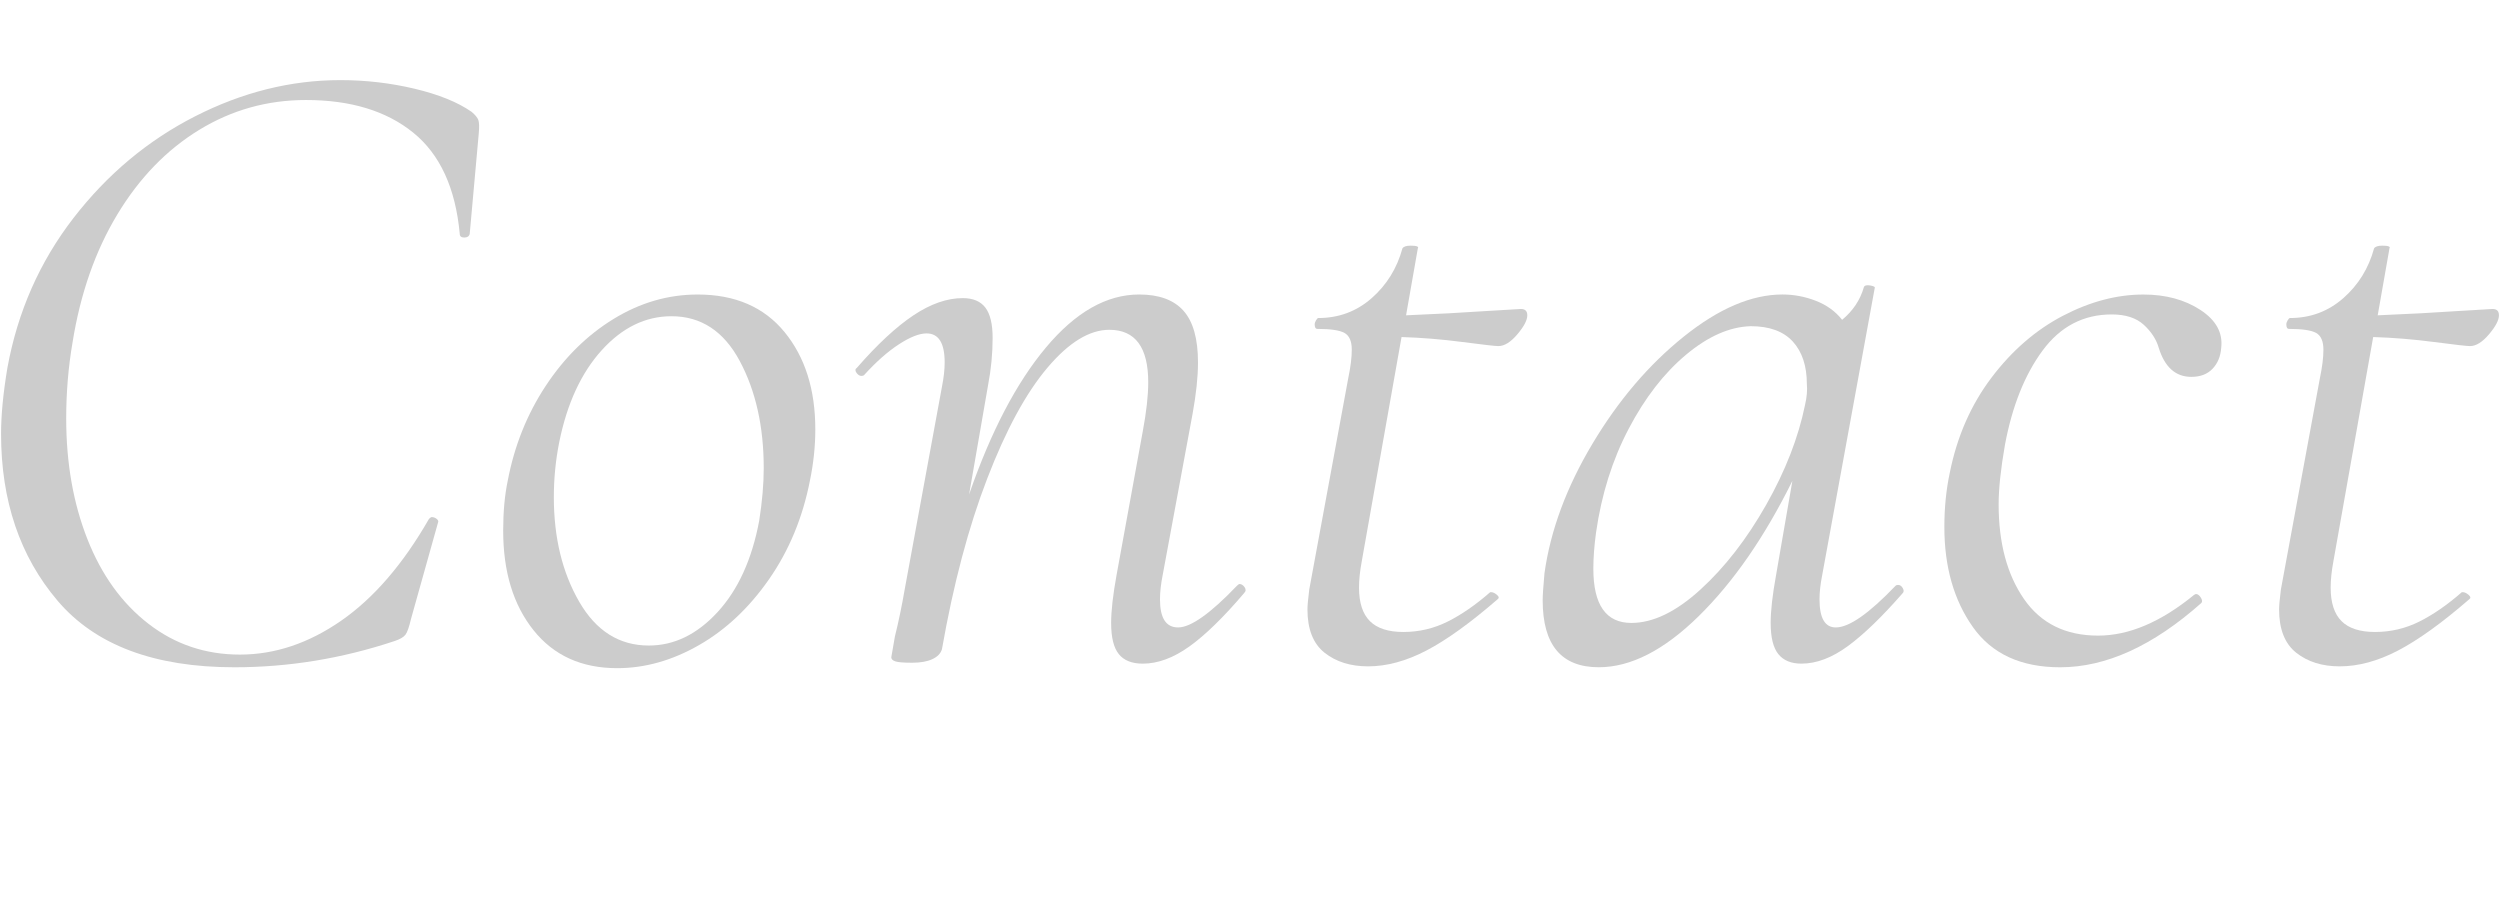 <?xml version="1.0" encoding="UTF-8"?><svg xmlns="http://www.w3.org/2000/svg" width="387" height="141" viewBox="0 0 387 141"><g isolation="isolate"><g id="_レイヤー_1"><g id="About" isolation="isolate" mix-blend-mode="exclusion"><g isolation="isolate"><path d="M8.918,92.999C3.082,86.137.165,77.523.165,67.16c0-2.892.326-6.301.981-10.222,1.587-8.685,4.994-16.408,10.223-23.18,5.228-6.768,11.506-12.02,18.837-15.755,7.328-3.732,14.821-5.602,22.478-5.602,3.922,0,7.749.446,11.485,1.331,3.733.889,6.674,2.079,8.823,3.572.56.469.91.889,1.05,1.26.14.375.162,1.075.07,2.1l-1.401,15.546c-.094.373-.374.561-.84.561-.468,0-.7-.188-.7-.561-.654-7.094-3.06-12.325-7.213-15.685-4.155-3.362-9.688-5.043-16.596-5.043-5.976,0-11.484,1.542-16.526,4.623-5.042,3.081-9.267,7.446-12.674,13.094-3.409,5.65-5.72,12.254-6.933,19.816-.654,3.829-.98,7.753-.98,11.766,0,6.911,1.097,13.141,3.291,18.696,2.193,5.557,5.344,9.921,9.454,13.094,4.107,3.175,8.823,4.761,14.145,4.761,5.413,0,10.643-1.751,15.685-5.252,5.042-3.501,9.569-8.753,13.585-15.755.186-.186.326-.279.42-.279.28,0,.536.094.77.279.232.188.302.375.21.561l-4.201,14.986c-.28,1.213-.56,2.009-.841,2.38-.28.375-.84.701-1.68.981-8.123,2.706-16.386,4.062-24.789,4.062-12.418,0-21.546-3.433-27.38-10.295Z" fill="#ccc" stroke-width="0"/><path d="M82.584,97.551c-3.129-3.921-4.692-9.056-4.692-15.406,0-2.894.232-5.463.7-7.702,1.026-5.414,2.987-10.316,5.882-14.706,2.893-4.386,6.394-7.843,10.504-10.363,4.107-2.52,8.449-3.783,13.025-3.783,5.788,0,10.27,1.94,13.445,5.813,3.173,3.876,4.762,8.894,4.762,15.056,0,2.614-.28,5.275-.841,7.983-1.121,5.695-3.221,10.762-6.302,15.195-3.081,4.435-6.701,7.843-10.854,10.222-4.155,2.382-8.381,3.572-12.674,3.572-5.51,0-9.828-1.96-12.955-5.881ZM111.084,94.749c3.173-3.452,5.322-8.169,6.442-14.146.466-2.985.7-5.693.7-8.122,0-6.442-1.239-11.975-3.712-16.596-2.474-4.623-6-6.932-10.573-6.932-4.016,0-7.611,1.751-10.784,5.252-3.175,3.501-5.37,8.241-6.582,14.214-.56,2.802-.841,5.65-.841,8.544,0,6.256,1.307,11.649,3.922,16.176,2.613,4.529,6.208,6.791,10.784,6.791,3.921,0,7.468-1.725,10.644-5.181Z" fill="#ccc" stroke-width="0"/><path d="M191.892,90.408c.28,0,.536.164.77.49.232.328.21.629-.07.91-3.175,3.736-6,6.491-8.473,8.263-2.475,1.772-4.88,2.661-7.213,2.661-1.681,0-2.92-.49-3.711-1.471-.795-.981-1.191-2.591-1.191-4.832,0-1.866.28-4.341.841-7.423l4.061-22.268c.56-2.987.84-5.508.84-7.563,0-5.412-2.009-8.122-6.022-8.122-3.081,0-6.28,1.96-9.593,5.883-3.316,3.921-6.421,9.64-9.313,17.154-2.895,7.518-5.23,16.316-7.003,26.4-.188.654-.678,1.166-1.471,1.54-.794.373-1.844.561-3.151.561-1.309,0-2.171-.07-2.591-.209-.42-.141-.631-.352-.631-.631l.56-3.222c.56-2.239,1.073-4.713,1.541-7.423l5.742-31.23c.28-1.401.42-2.661.42-3.783,0-2.985-.934-4.48-2.801-4.48-1.121,0-2.545.559-4.271,1.68-1.729,1.119-3.526,2.708-5.392,4.761-.094.094-.234.141-.42.141-.28,0-.538-.162-.77-.49-.234-.326-.21-.582.07-.77,3.173-3.642,6.092-6.35,8.753-8.124,2.661-1.772,5.204-2.661,7.633-2.661,1.587,0,2.753.49,3.501,1.471.746.981,1.121,2.544,1.121,4.691,0,2.429-.234,4.855-.7,7.282l-2.942,16.947c3.361-9.71,7.329-17.297,11.905-22.758,4.573-5.463,9.383-8.194,14.425-8.194,3.081,0,5.368.842,6.862,2.522,1.492,1.68,2.241,4.341,2.241,7.981,0,2.241-.28,4.902-.841,7.983l-4.622,24.929c-.28,1.401-.42,2.661-.42,3.783,0,2.894.932,4.341,2.801,4.341,1.961,0,4.994-2.147,9.103-6.444.186-.186.326-.279.42-.279Z" fill="#ccc" stroke-width="0"/><path d="M236.426,48.813c0,.748-.514,1.729-1.541,2.941-1.029,1.215-2.009,1.821-2.941,1.821-.468,0-2.311-.209-5.532-.629-3.221-.42-6.372-.676-9.453-.772l-6.162,34.733c-.28,1.495-.42,2.849-.42,4.062,0,2.335.56,4.06,1.681,5.181,1.12,1.119,2.847,1.68,5.181,1.68,2.427,0,4.714-.535,6.862-1.61,2.147-1.073,4.342-2.591,6.582-4.552h.14c.28,0,.582.141.91.42.326.281.35.514.07.701-4.202,3.64-7.867,6.279-10.994,7.913-3.13,1.631-6.14,2.45-9.033,2.45-2.709,0-4.95-.7-6.722-2.1-1.775-1.401-2.661-3.642-2.661-6.723,0-.561.092-1.587.28-3.081l6.022-32.631c.372-1.774.56-3.267.56-4.482,0-1.307-.374-2.171-1.121-2.591-.748-.42-2.149-.631-4.201-.631-.28,0-.42-.231-.42-.7,0-.186.07-.397.21-.631.14-.231.256-.35.35-.35,3.173,0,5.928-1.026,8.263-3.081,2.333-2.051,3.921-4.621,4.761-7.702.186-.281.606-.42,1.261-.42.932,0,1.307.139,1.121.42l-1.821,10.363c4.574-.186,8.915-.42,13.025-.7l4.762-.281c.652,0,.98.328.98.981Z" fill="#ccc" stroke-width="0"/><path d="M293.846,90.549c.28,0,.512.164.7.49.186.328.186.584,0,.77-3.175,3.642-6,6.371-8.473,8.192-2.475,1.821-4.88,2.731-7.213,2.731-1.589,0-2.779-.49-3.572-1.471-.794-.981-1.19-2.591-1.19-4.832,0-1.866.28-4.341.84-7.423l2.521-14.564c-4.295,8.683-9.127,15.662-14.495,20.937-5.37,5.275-10.528,7.913-15.476,7.913-5.79,0-8.683-3.454-8.683-10.365,0-.746.092-2.145.28-4.201.932-6.629,3.407-13.306,7.423-20.027,4.014-6.723,8.729-12.254,14.145-16.596,5.414-4.343,10.504-6.514,15.265-6.514,1.773,0,3.501.328,5.182.981,1.681.654,3.033,1.635,4.061,2.941,1.681-1.399,2.801-3.079,3.361-5.041.092-.279.42-.371.98-.279.56.094.792.233.7.42l-8.123,44.395c-.28,1.401-.42,2.661-.42,3.783,0,2.894.84,4.341,2.521,4.341,2.053,0,5.134-2.147,9.243-6.444.092-.092.232-.139.421-.139ZM263.245,91.248c3.782-3.452,7.165-7.819,10.154-13.094,2.987-5.273,4.994-10.433,6.022-15.476.28-1.211.372-2.286.28-3.22,0-2.802-.724-4.994-2.171-6.582-1.449-1.587-3.619-2.382-6.513-2.382-3.269.094-6.606,1.565-10.013,4.412-3.409,2.849-6.372,6.676-8.893,11.485-2.521,4.81-4.202,10.154-5.042,16.035-.28,2.055-.42,3.921-.42,5.602,0,5.604,1.961,8.403,5.882,8.403,3.361,0,6.933-1.725,10.714-5.181Z" fill="#ccc" stroke-width="0"/><path d="M305.399,97.061c-2.942-4.154-4.412-9.314-4.412-15.476,0-2.987.28-5.787.84-8.403,1.121-5.602,3.267-10.504,6.442-14.704,3.173-4.201,6.863-7.399,11.064-9.593,4.202-2.192,8.355-3.292,12.464-3.292,3.453,0,6.394.795,8.823,2.382,2.427,1.588,3.501,3.55,3.221,5.883-.094,1.307-.538,2.38-1.331,3.22-.794.84-1.89,1.26-3.291,1.26-2.429,0-4.109-1.493-5.041-4.48-.375-1.307-1.145-2.497-2.311-3.572-1.169-1.073-2.825-1.612-4.972-1.612-4.39,0-7.961,1.87-10.714,5.604-2.755,3.734-4.692,8.591-5.812,14.564-.654,3.736-.98,6.817-.98,9.243,0,5.977,1.307,10.853,3.921,14.636,2.613,3.781,6.442,5.672,11.484,5.672,4.762,0,9.71-2.1,14.845-6.303l.28-.139c.28,0,.536.188.77.559.232.375.256.654.07.84-7.47,6.631-14.753,9.945-21.848,9.945-6.07,0-10.573-2.077-13.514-6.233Z" fill="#ccc" stroke-width="0"/><path d="M386.836,48.813c0,.748-.514,1.729-1.541,2.941-1.029,1.215-2.009,1.821-2.941,1.821-.468,0-2.311-.209-5.532-.629-3.221-.42-6.372-.676-9.453-.772l-6.162,34.733c-.28,1.495-.42,2.849-.42,4.062,0,2.335.56,4.06,1.681,5.181,1.12,1.119,2.847,1.68,5.181,1.68,2.427,0,4.714-.535,6.862-1.61,2.147-1.073,4.342-2.591,6.582-4.552h.14c.28,0,.582.141.91.42.326.281.35.514.07.701-4.202,3.64-7.867,6.279-10.994,7.913-3.13,1.631-6.14,2.45-9.033,2.45-2.709,0-4.95-.7-6.722-2.1-1.775-1.401-2.661-3.642-2.661-6.723,0-.561.092-1.587.28-3.081l6.022-32.631c.372-1.774.56-3.267.56-4.482,0-1.307-.374-2.171-1.121-2.591-.748-.42-2.149-.631-4.201-.631-.28,0-.42-.231-.42-.7,0-.186.07-.397.21-.631.14-.231.256-.35.35-.35,3.173,0,5.928-1.026,8.263-3.081,2.333-2.051,3.921-4.621,4.761-7.702.186-.281.606-.42,1.261-.42.932,0,1.307.139,1.121.42l-1.821,10.363c4.574-.186,8.915-.42,13.025-.7l4.762-.281c.652,0,.98.328.98.981Z" fill="#ccc" stroke-width="0"/></g></g><rect width="387" height="141" fill="none" stroke-width="0"/></g></g></svg>